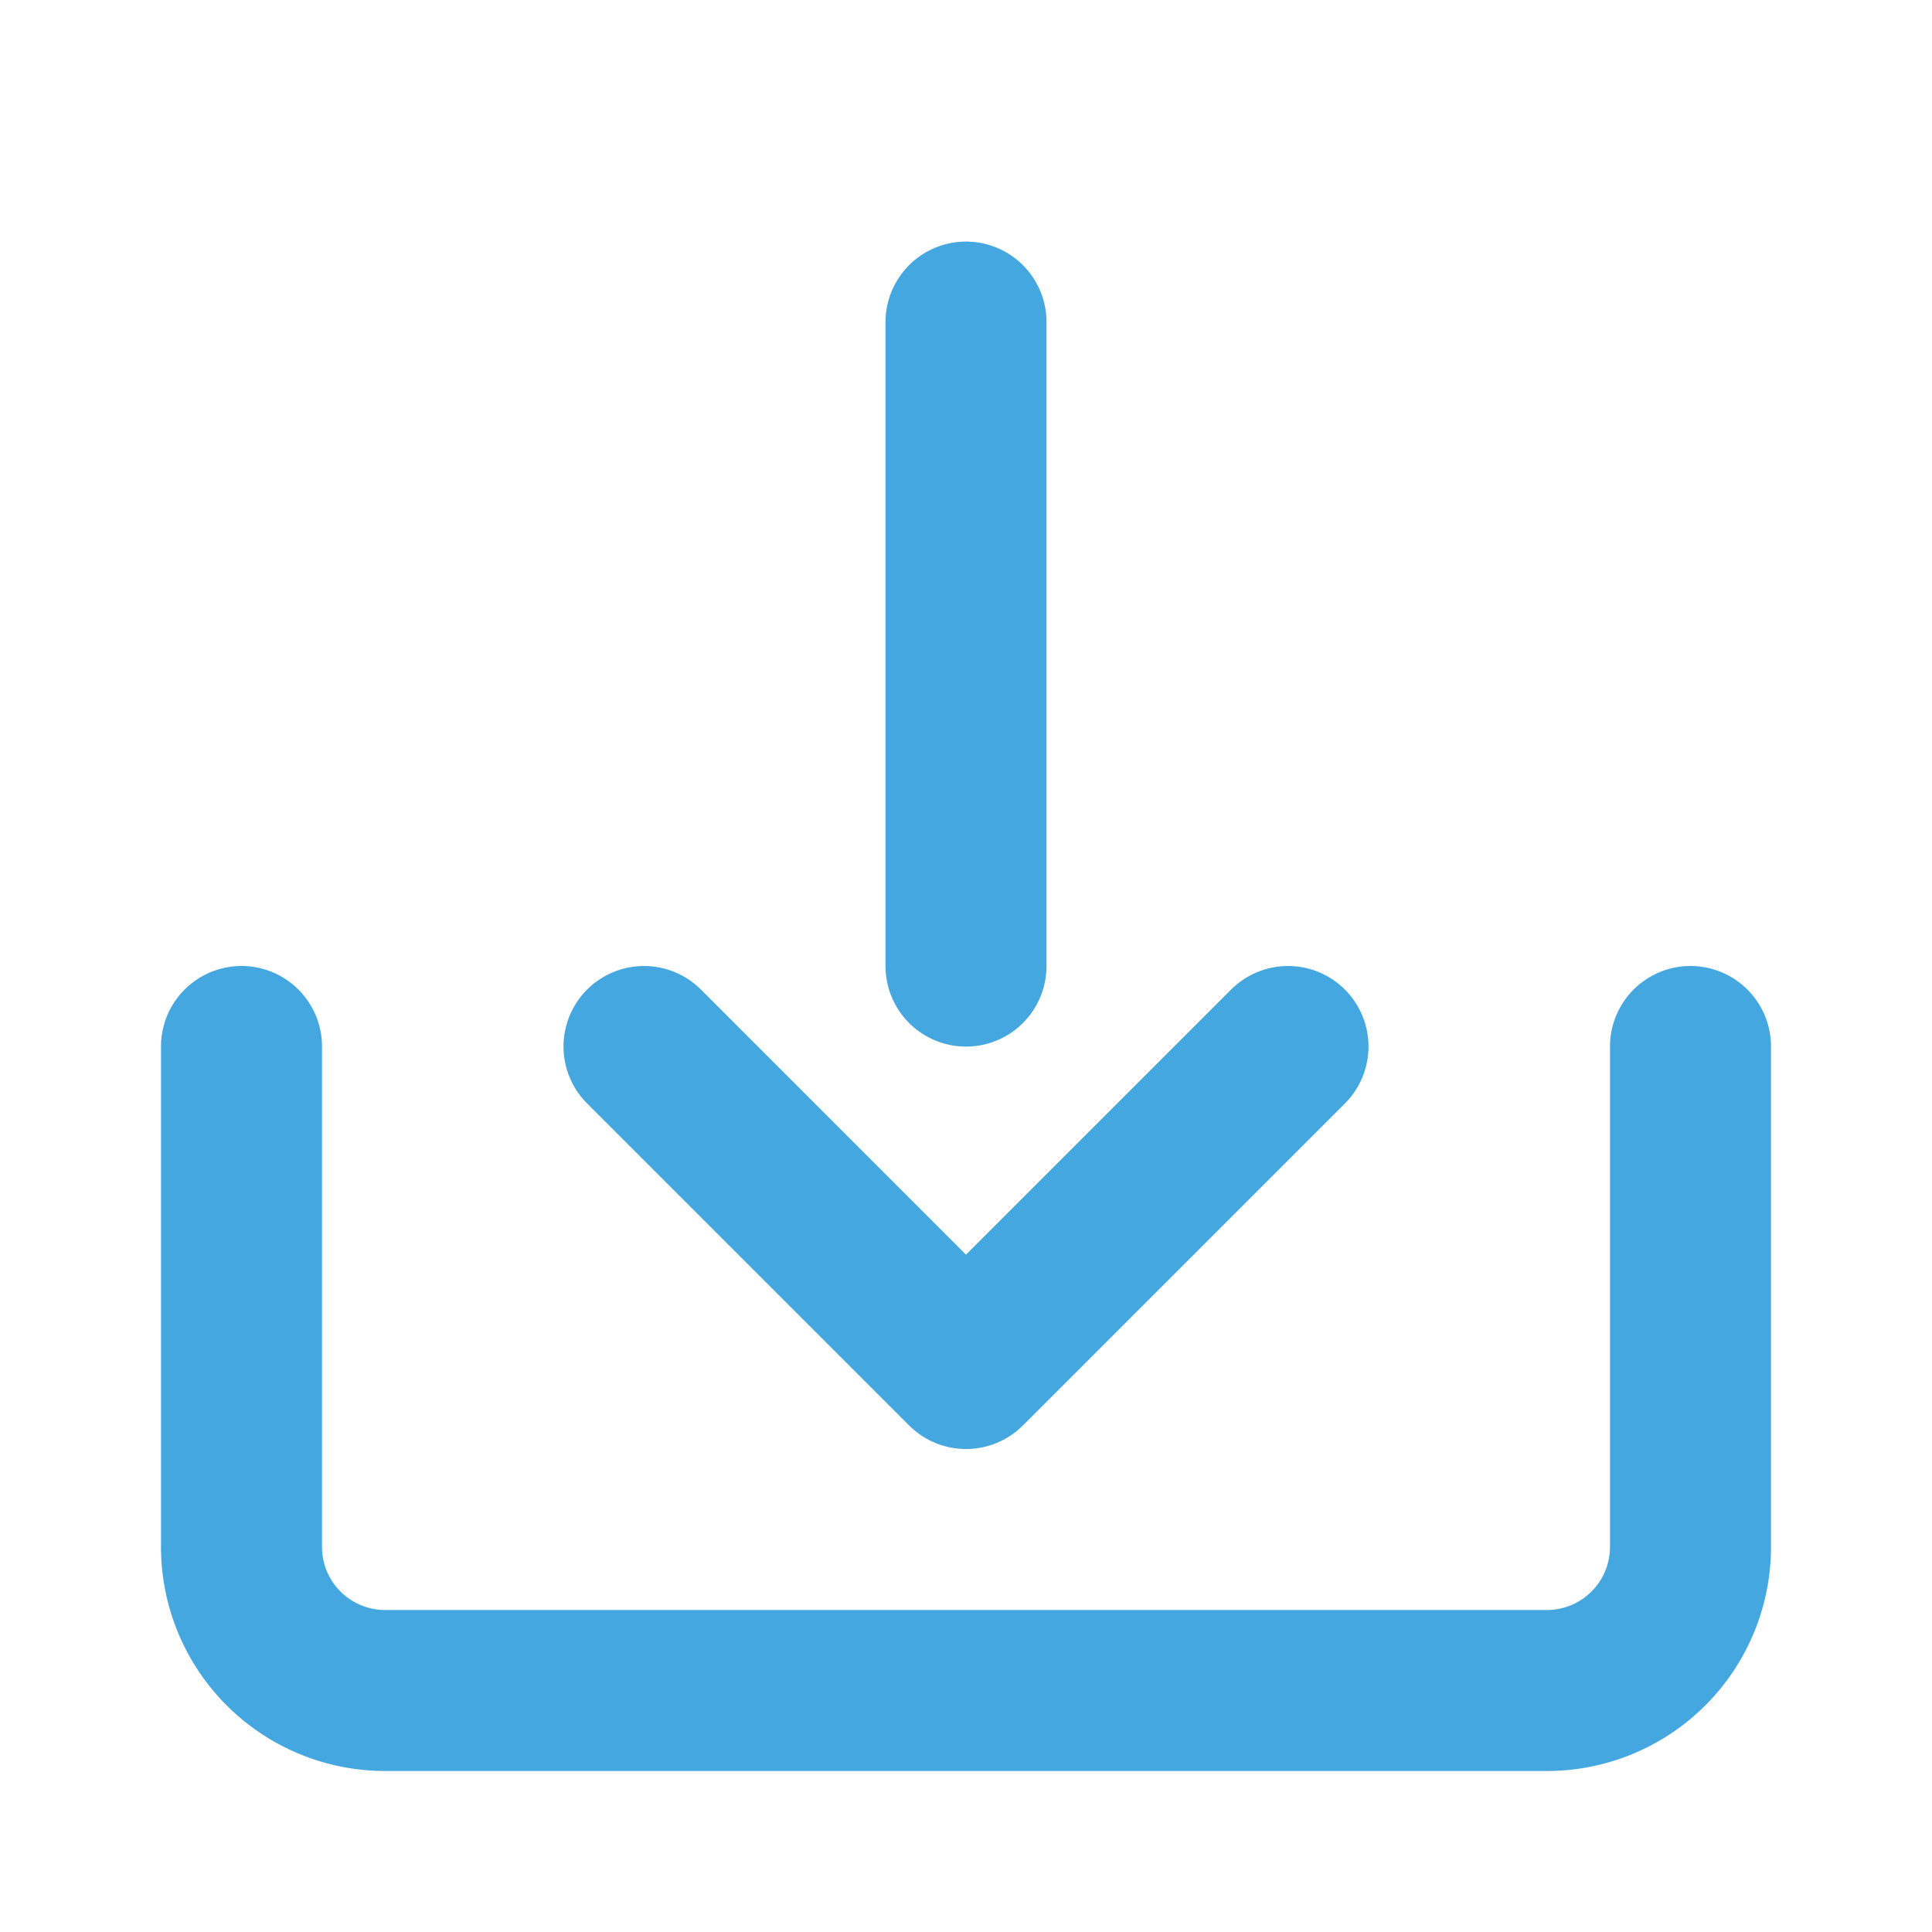 <svg id="Group_1513" data-name="Group 1513" xmlns="http://www.w3.org/2000/svg" width="24" height="24" viewBox="0 0 24 24">
  <g id="Retangulo">
    <rect id="Rectangle_2484" data-name="Rectangle 2484" width="24" height="24" transform="translate(0 0)" fill="none"/>
  </g>
  <g id="icones">
    <path id="Path_4117" data-name="Path 4117" d="M16,13l-4,4L8,13" fill="none" stroke="#45a7df" stroke-linecap="round" stroke-linejoin="round" stroke-width="2"/>
    <line id="Line_248" data-name="Line 248" y2="8" transform="translate(12 4.001)" fill="none" stroke="#45a7df" stroke-linecap="round" stroke-linejoin="round" stroke-width="2"/>
    <path id="Path_4118" data-name="Path 4118" d="M21,13v6.216A1.784,1.784,0,0,1,19.216,21H4.784A1.784,1.784,0,0,1,3,19.217V13" fill="none" stroke="#45a7df" stroke-linecap="round" stroke-linejoin="round" stroke-width="2"/>
  </g>
</svg>
